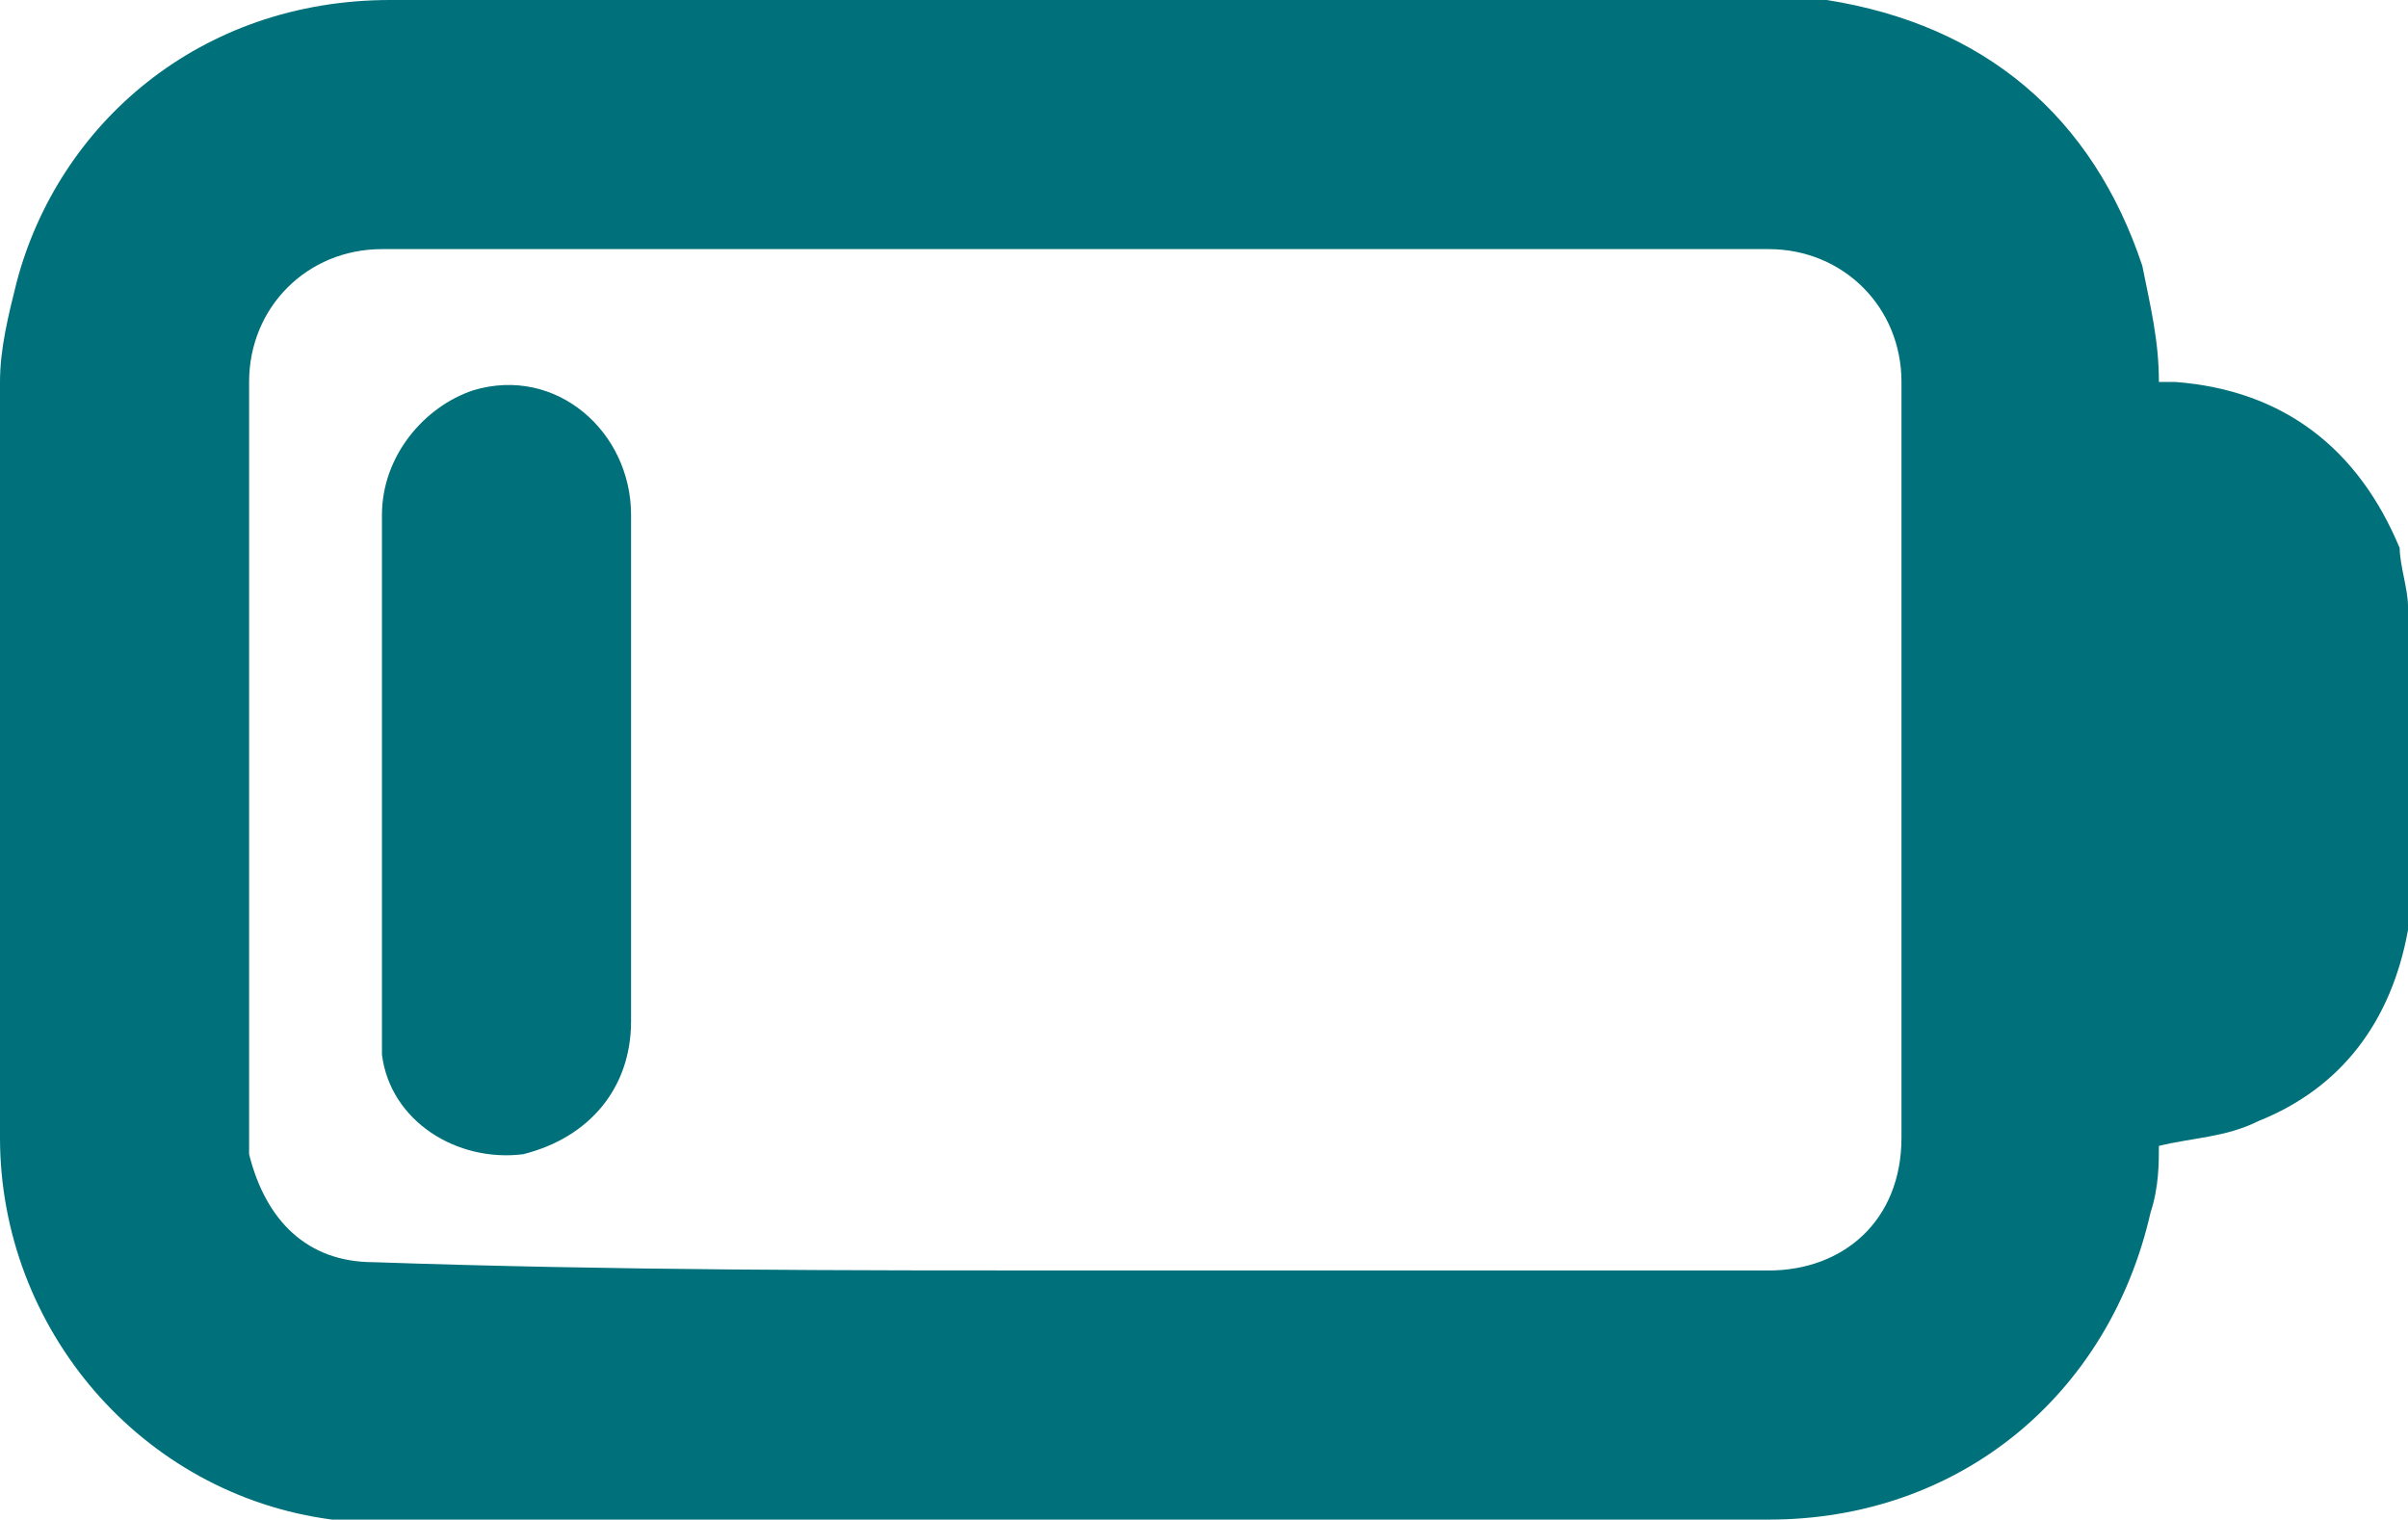 <?xml version="1.0" encoding="utf-8"?>
<!-- Generator: Adobe Illustrator 26.0.1, SVG Export Plug-In . SVG Version: 6.00 Build 0)  -->
<svg version="1.1" id="Layer_1" xmlns="http://www.w3.org/2000/svg" xmlns:xlink="http://www.w3.org/1999/xlink" x="0px" y="0px"
	 viewBox="0 0 29 18.3" style="enable-background:new 0 0 29 18.3;" xml:space="preserve">
<style type="text/css">
	.st0{fill:#00707A;}
</style>
<g>
	<path class="st0" d="M29,7.3c0,1.3,0,2.5,0,3.8v0.1c-0.2,1.1-0.8,1.9-1.8,2.3c-0.4,0.2-0.8,0.2-1.2,0.3c0,0.2,0,0.5-0.1,0.8
		c-0.5,2.2-2.3,3.7-4.6,3.7c-5.5,0-11.1,0-16.6,0c-0.2,0-0.5,0-0.7,0C1.7,18,0,16,0,13.7c0-3,0-6,0-9.1c0-0.4,0.1-0.8,0.2-1.2
		C0.7,1.5,2.4,0,4.7,0c5.5,0,11.1,0,16.6,0c0.2,0,0.5,0,0.7,0c1.9,0.3,3.2,1.4,3.8,3.2C25.9,3.7,26,4.1,26,4.6c0,0,0.1,0,0.2,0
		c1.3,0.1,2.2,0.8,2.7,2C28.9,6.8,29,7.1,29,7.3z M13,15.3c2.8,0,5.6,0,8.3,0c0.9,0,1.6-0.6,1.6-1.6c0-3,0-6,0-9.1
		c0-0.9-0.7-1.6-1.6-1.6C15.7,3,10.2,3,4.6,3C3.7,3,3,3.7,3,4.6c0,3,0,6,0,9c0,0.1,0,0.2,0,0.3c0.2,0.8,0.7,1.3,1.5,1.3
		C7.4,15.3,10.2,15.3,13,15.3z"/>
	<path class="st0" d="M4.6,9.2c0-1,0-2,0-3c0-0.7,0.5-1.3,1.1-1.5c1-0.3,1.9,0.5,1.9,1.5c0,1.3,0,2.6,0,3.9c0,0.7,0,1.5,0,2.2
		c0,0.8-0.5,1.4-1.3,1.6c-0.8,0.1-1.6-0.4-1.7-1.2c0-0.1,0-0.3,0-0.4C4.6,11.1,4.6,10.2,4.6,9.2z"/>
</g>
</svg>
